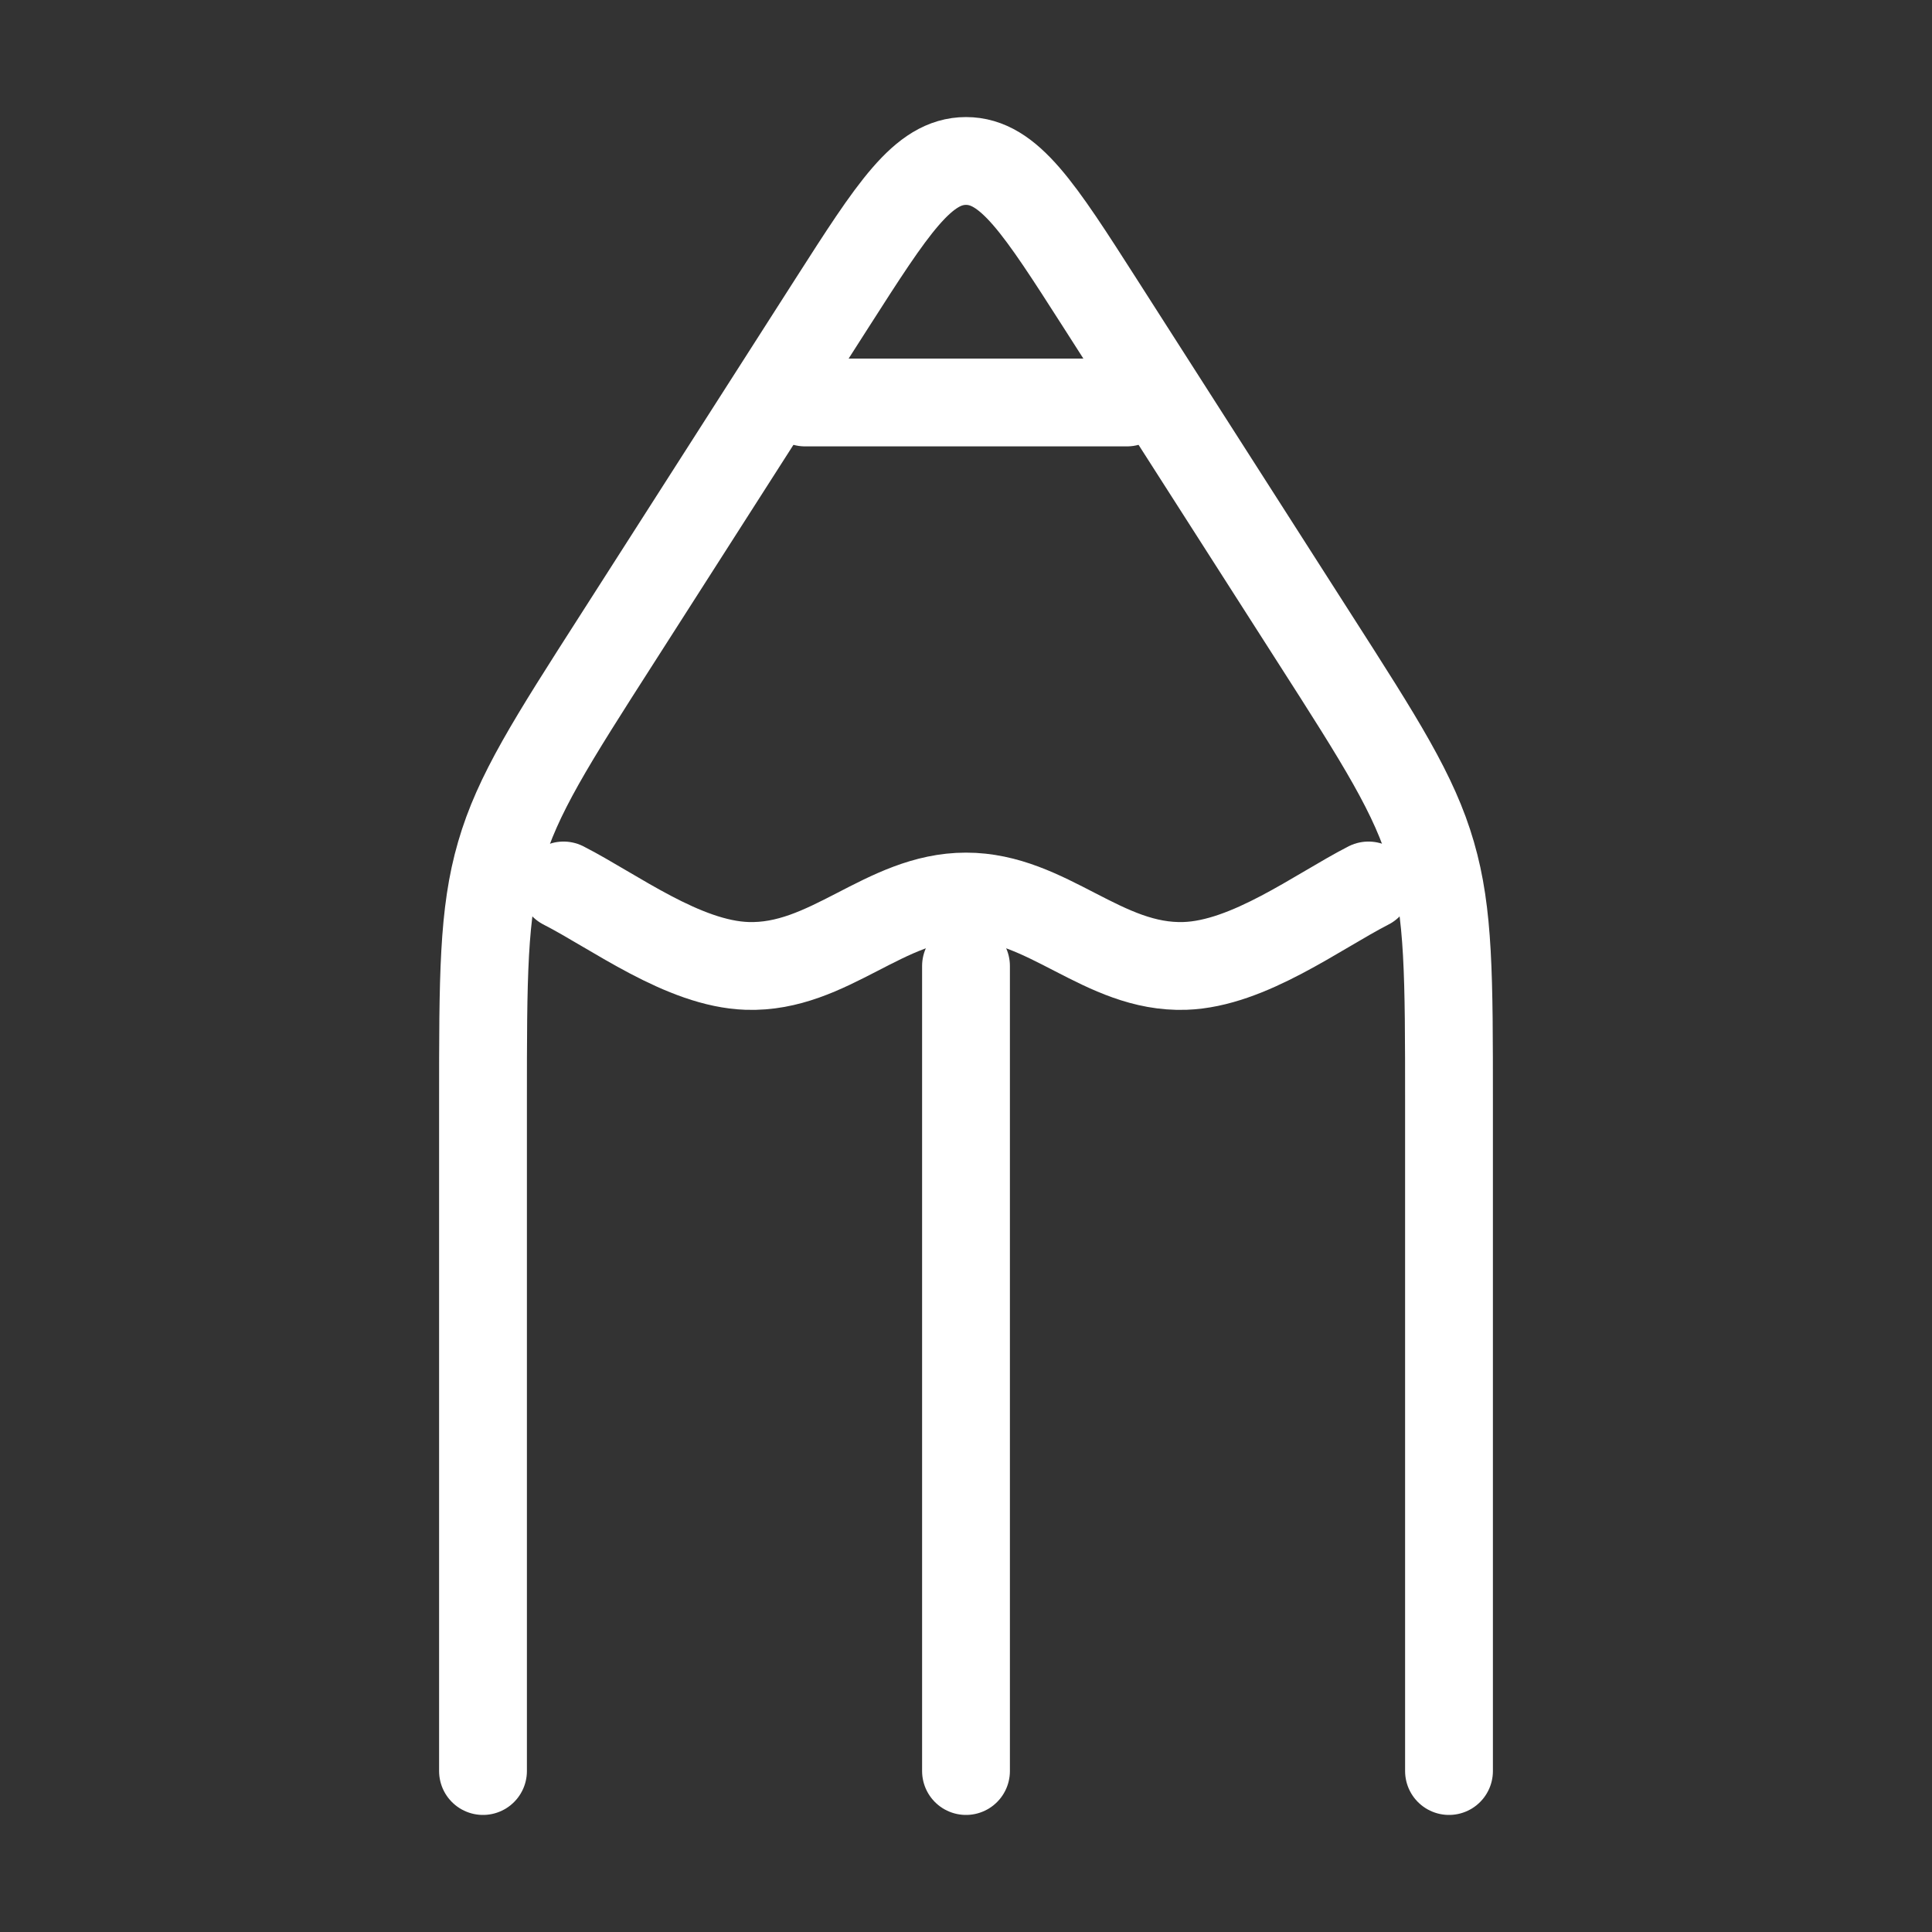 <svg width="22" height="22" viewBox="0 0 22 22" fill="none" xmlns="http://www.w3.org/2000/svg">
<rect x="0" y="0" width="22" height="22" fill="#333333" stroke="none"/>
<path d="M5.5 20.167V12.553C5.5 11.118 5.5 10.4 5.697 9.724C5.893 9.047 6.275 8.45 7.04 7.256L9.475 3.45C10.165 2.372 10.509 1.833 11 1.833C11.491 1.833 11.835 2.372 12.525 3.45L14.96 7.256C15.725 8.45 16.107 9.047 16.303 9.724C16.5 10.4 16.5 11.118 16.5 12.553V20.167" stroke="white" stroke-linecap="round" stroke-linejoin="round"/>
<path d="M6.417 10.083C6.996 10.379 7.781 10.975 8.507 10.999C9.441 11.03 10.071 10.209 11 10.209C11.929 10.209 12.559 11.03 13.493 10.999C14.219 10.975 15.005 10.379 15.583 10.083" stroke="white" stroke-linecap="round" stroke-linejoin="round"/>
<path d="M11 11L11 20.167" stroke="white" stroke-linecap="round" stroke-linejoin="round"/>
<path d="M9.167 4.583H12.833" stroke="white" stroke-linecap="round" stroke-linejoin="round"/>
</svg>
